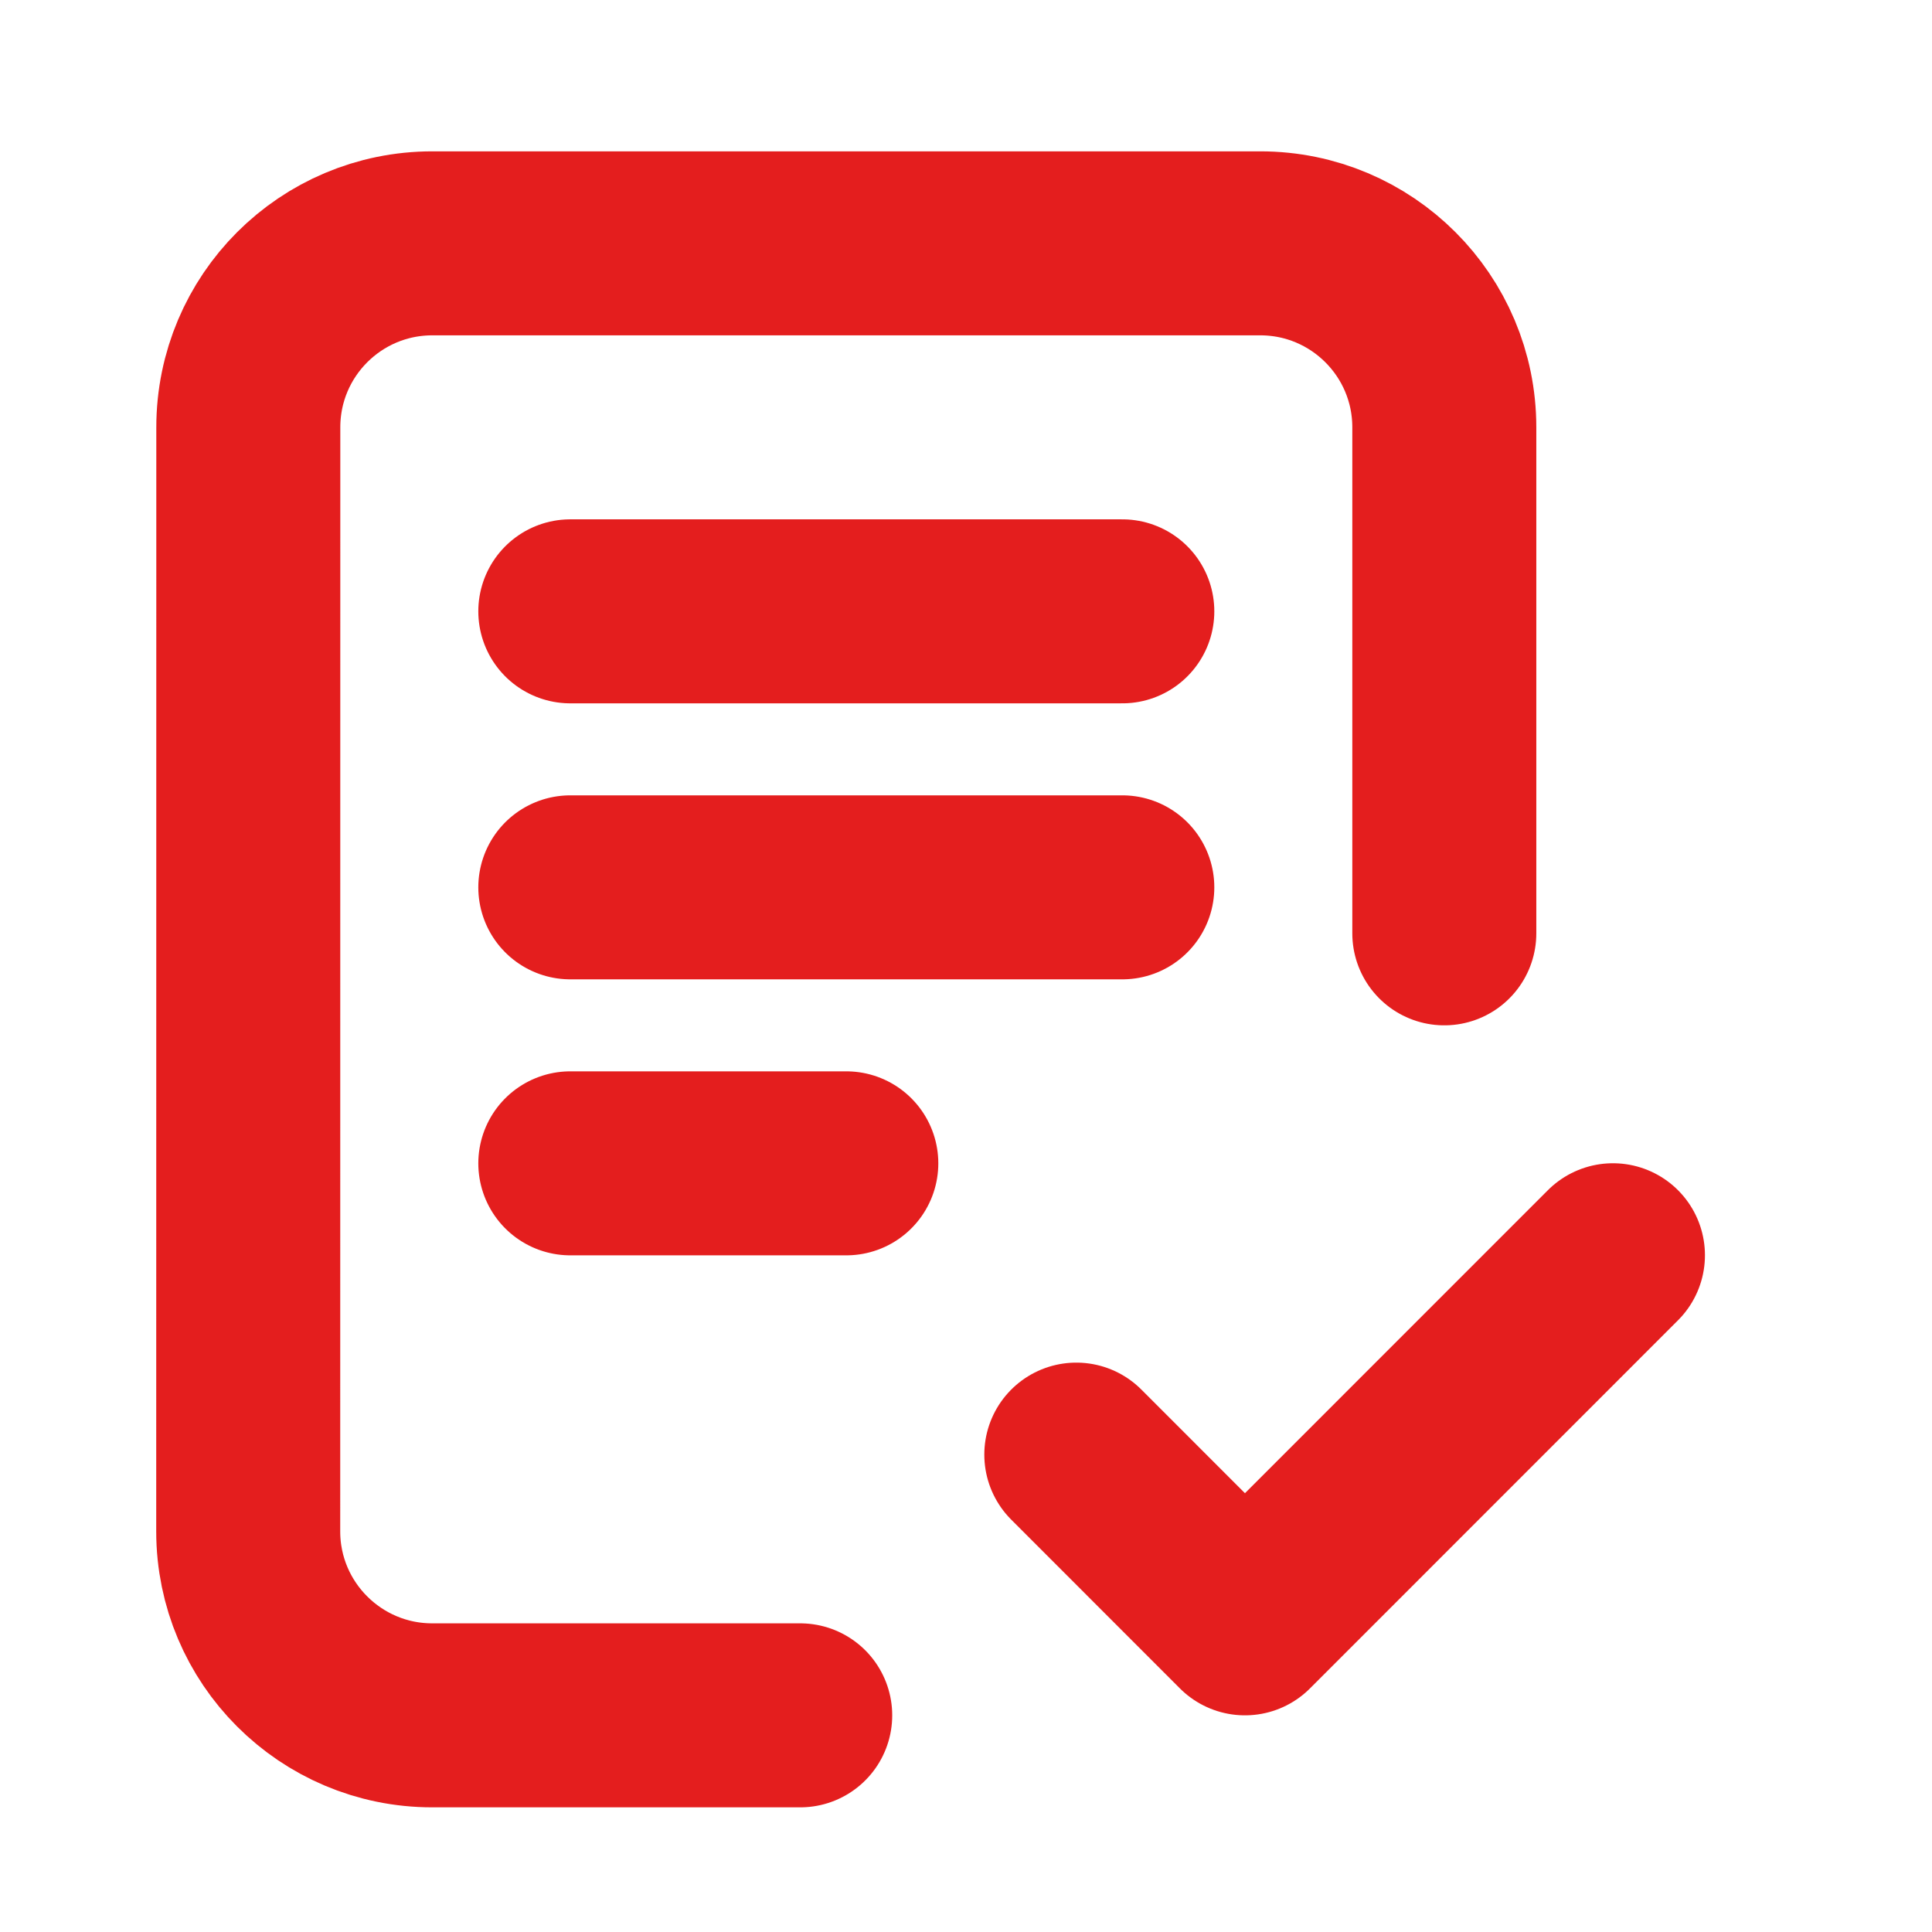 <?xml version="1.0" encoding="UTF-8"?> <svg xmlns="http://www.w3.org/2000/svg" width="21" height="21" viewBox="0 0 21 21" fill="none"><path d="M8.698 18.645H4.698C3.594 18.645 2.698 17.749 2.698 16.645L2.699 4.645C2.699 3.54 3.594 2.645 4.699 2.645H13.699C14.803 2.645 15.699 3.54 15.699 4.645V10.145M11.699 15.811L13.532 17.645L17.532 13.644M6.199 6.645H12.199M6.199 9.645H12.199M6.199 12.645H9.199" stroke="#E41E1E" stroke-width="2" stroke-linecap="round" stroke-linejoin="round"></path></svg> 